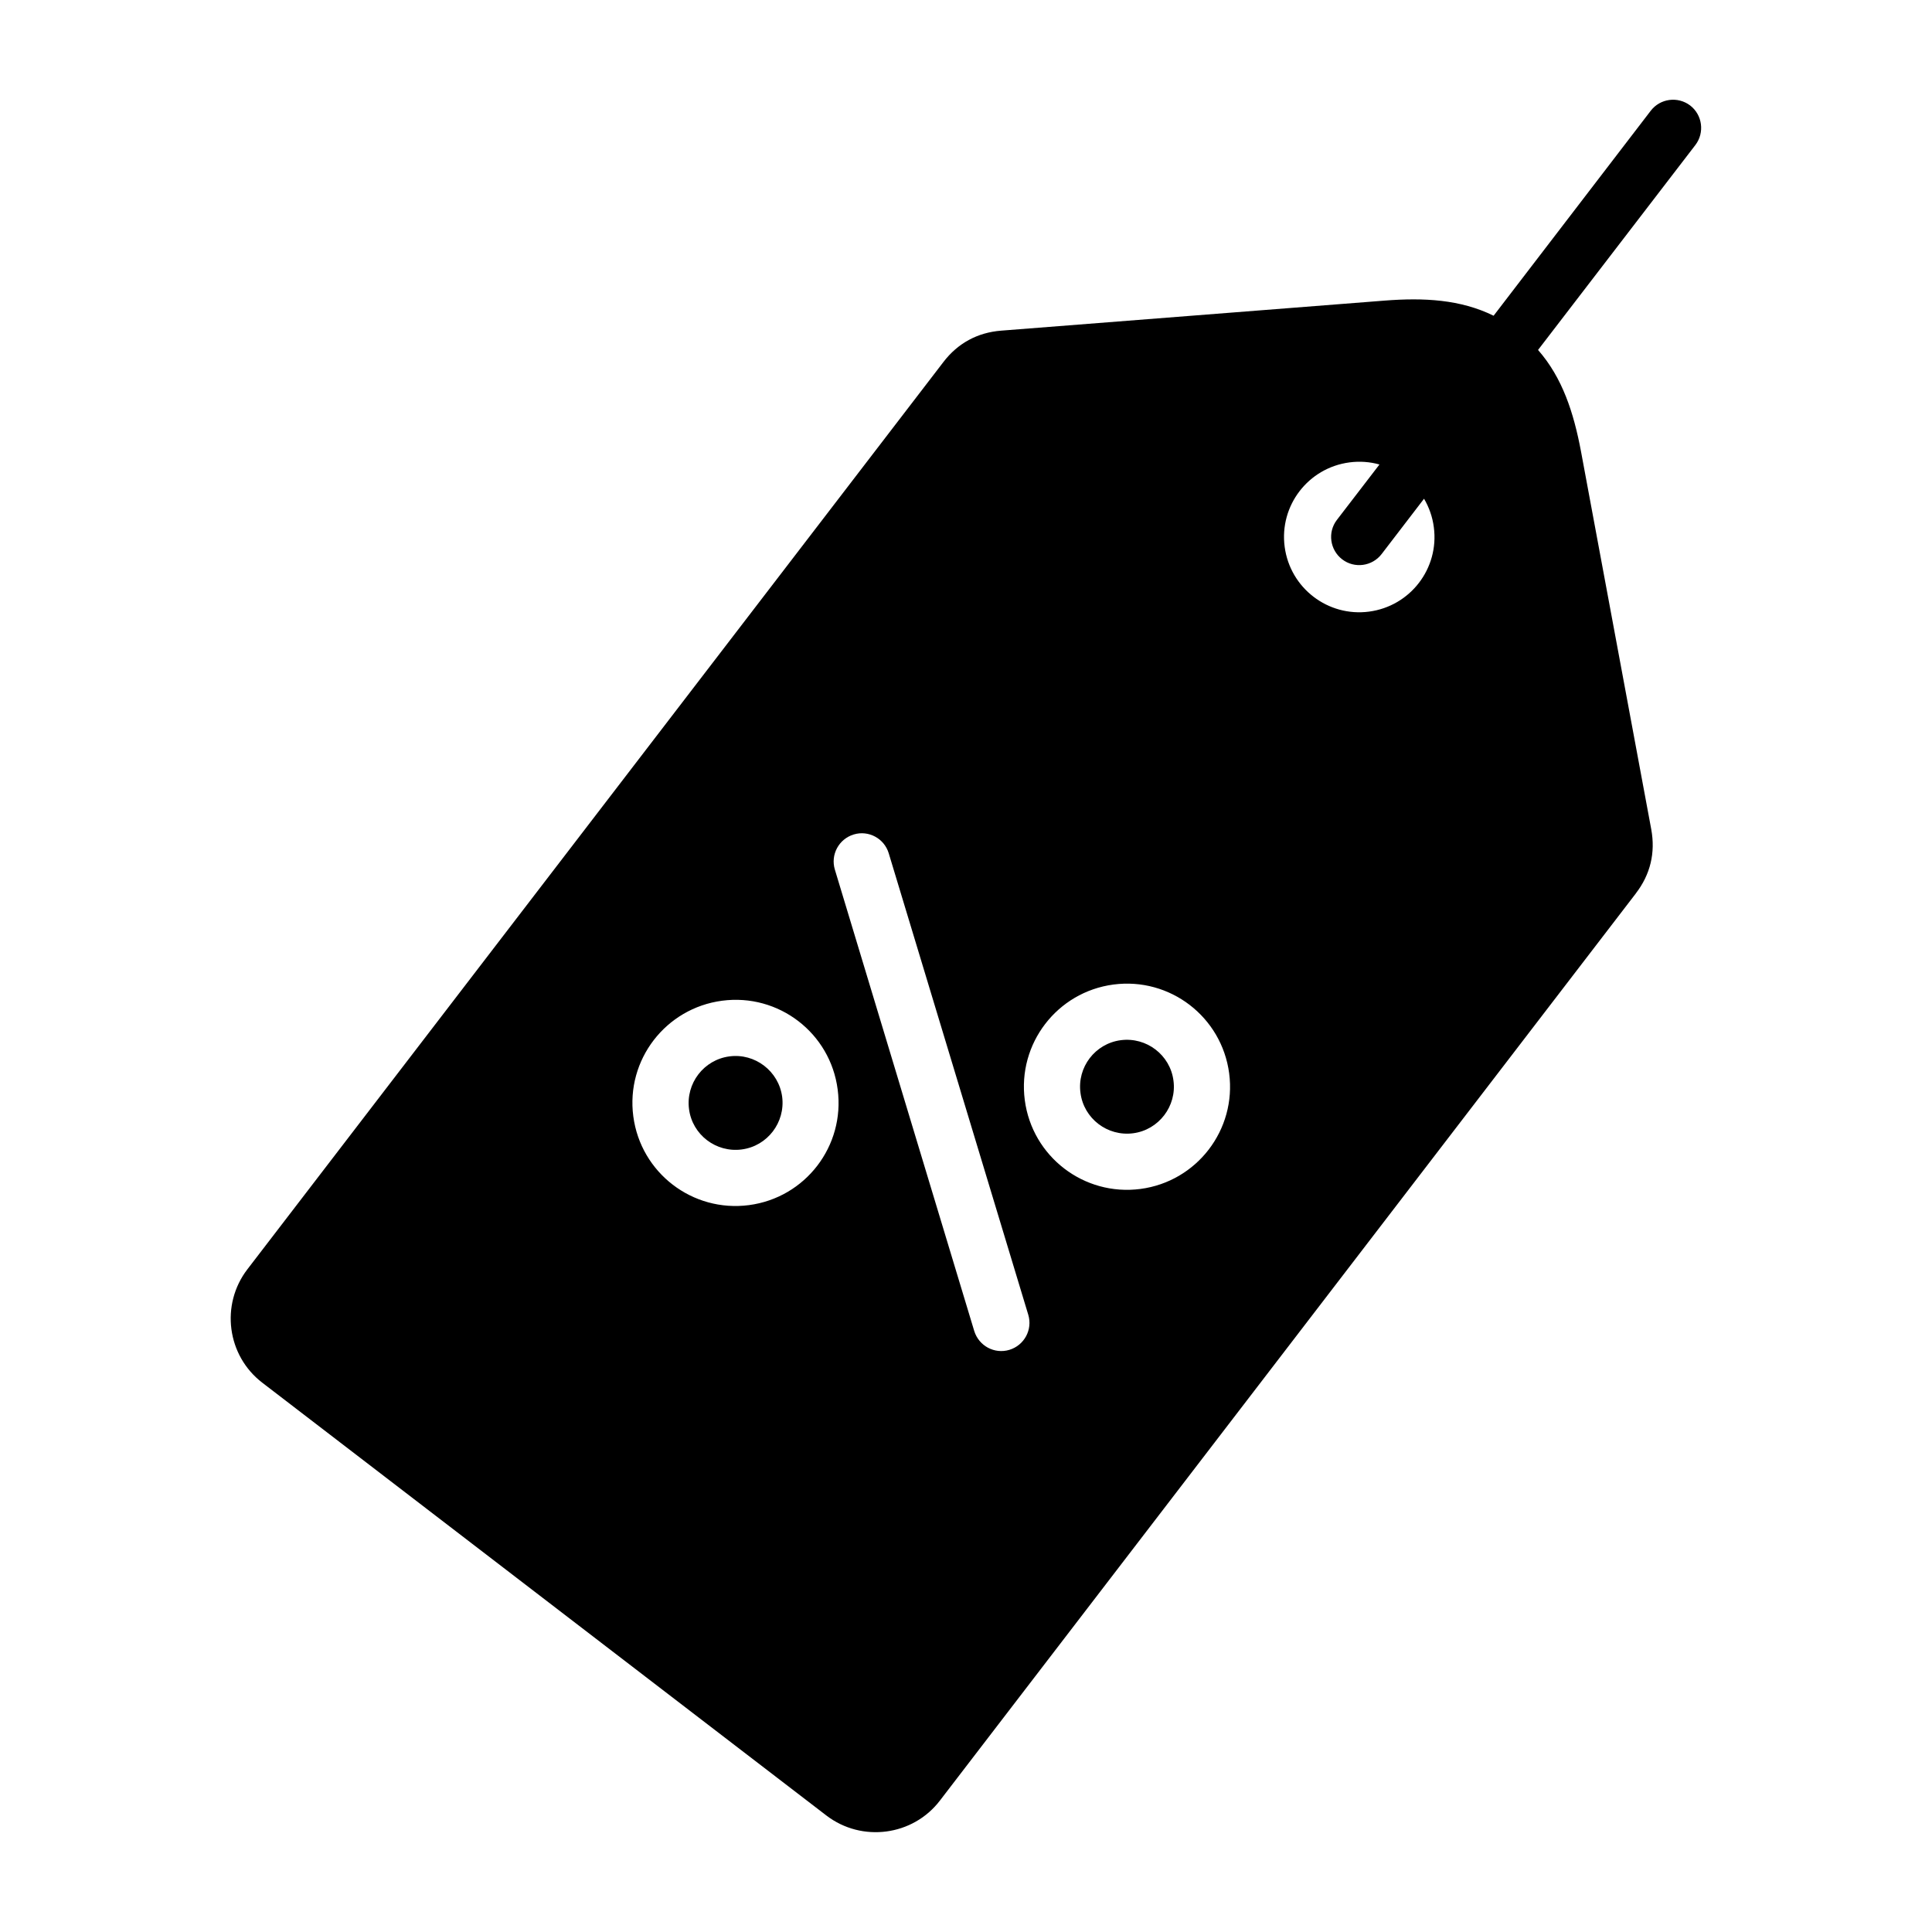 <?xml version="1.0" encoding="UTF-8"?>
<!-- Uploaded to: ICON Repo, www.svgrepo.com, Generator: ICON Repo Mixer Tools -->
<svg fill="#000000" width="800px" height="800px" version="1.1" viewBox="144 144 512 512" xmlns="http://www.w3.org/2000/svg">
 <path d="m439.08 404.91c-14.938 1.973-25.473 15.672-23.5 30.645 1.977 14.969 15.68 25.496 30.66 23.527 14.938-1.973 25.473-15.68 23.5-30.648-1.977-14.961-15.684-25.496-30.66-23.523zm1.934 14.75c6.809-0.891 13.09 3.91 13.965 10.699 0.922 6.781-3.91 13.082-10.676 13.965-6.809 0.898-13.09-3.894-13.965-10.695-0.922-6.789 3.867-13.074 10.676-13.969zm-105.64-10.461c-14.977 1.973-25.52 15.676-23.543 30.637 1.973 14.973 15.68 25.5 30.66 23.531 14.977-1.977 25.473-15.68 23.5-30.648-1.938-14.961-15.637-25.492-30.617-23.52zm1.938 14.754c6.766-0.898 13.047 3.898 13.969 10.699 0.875 6.797-3.91 13.074-10.715 13.965-6.809 0.898-13.09-3.894-13.969-10.699-0.883-6.793 3.902-13.074 10.715-13.965zm172.83-133.12c-2.504 3.266-7.199 3.894-10.453 1.395-3.25-2.492-3.91-7.168-1.406-10.438l11.289-14.695c-2.504-0.703-5.227-0.918-7.949-0.555-10.938 1.441-18.625 11.461-17.172 22.379 1.449 10.922 11.461 18.605 22.355 17.168 10.938-1.438 18.625-11.457 17.172-22.371-0.352-2.754-1.273-5.301-2.594-7.547zm-93.641 201.59c1.188 3.945-1.055 8.102-5.008 9.301-3.953 1.188-8.082-1.043-9.309-4.992l-36.941-122.29c-1.188-3.941 1.055-8.109 5.008-9.301 3.91-1.191 8.082 1.039 9.27 4.984zm161.02-111.66-184.43 240.4c-7.16 9.379-20.688 11.156-30.086 3.969l-149.48-114.69c-9.398-7.195-11.156-20.699-3.953-30.082l184.43-240.41c3.82-4.996 9.047-7.836 15.328-8.328l101.55-7.957c10.453-0.82 20.156-0.32 28.941 4.004l41.637-54.316c2.504-3.266 7.16-3.891 10.453-1.402 3.25 2.5 3.867 7.176 1.406 10.445l-41.719 54.344c6.453 7.352 9.441 16.578 11.379 26.875l18.621 100.16c1.141 6.195-0.223 11.98-4.086 16.98z" fill-rule="evenodd"/>
</svg>